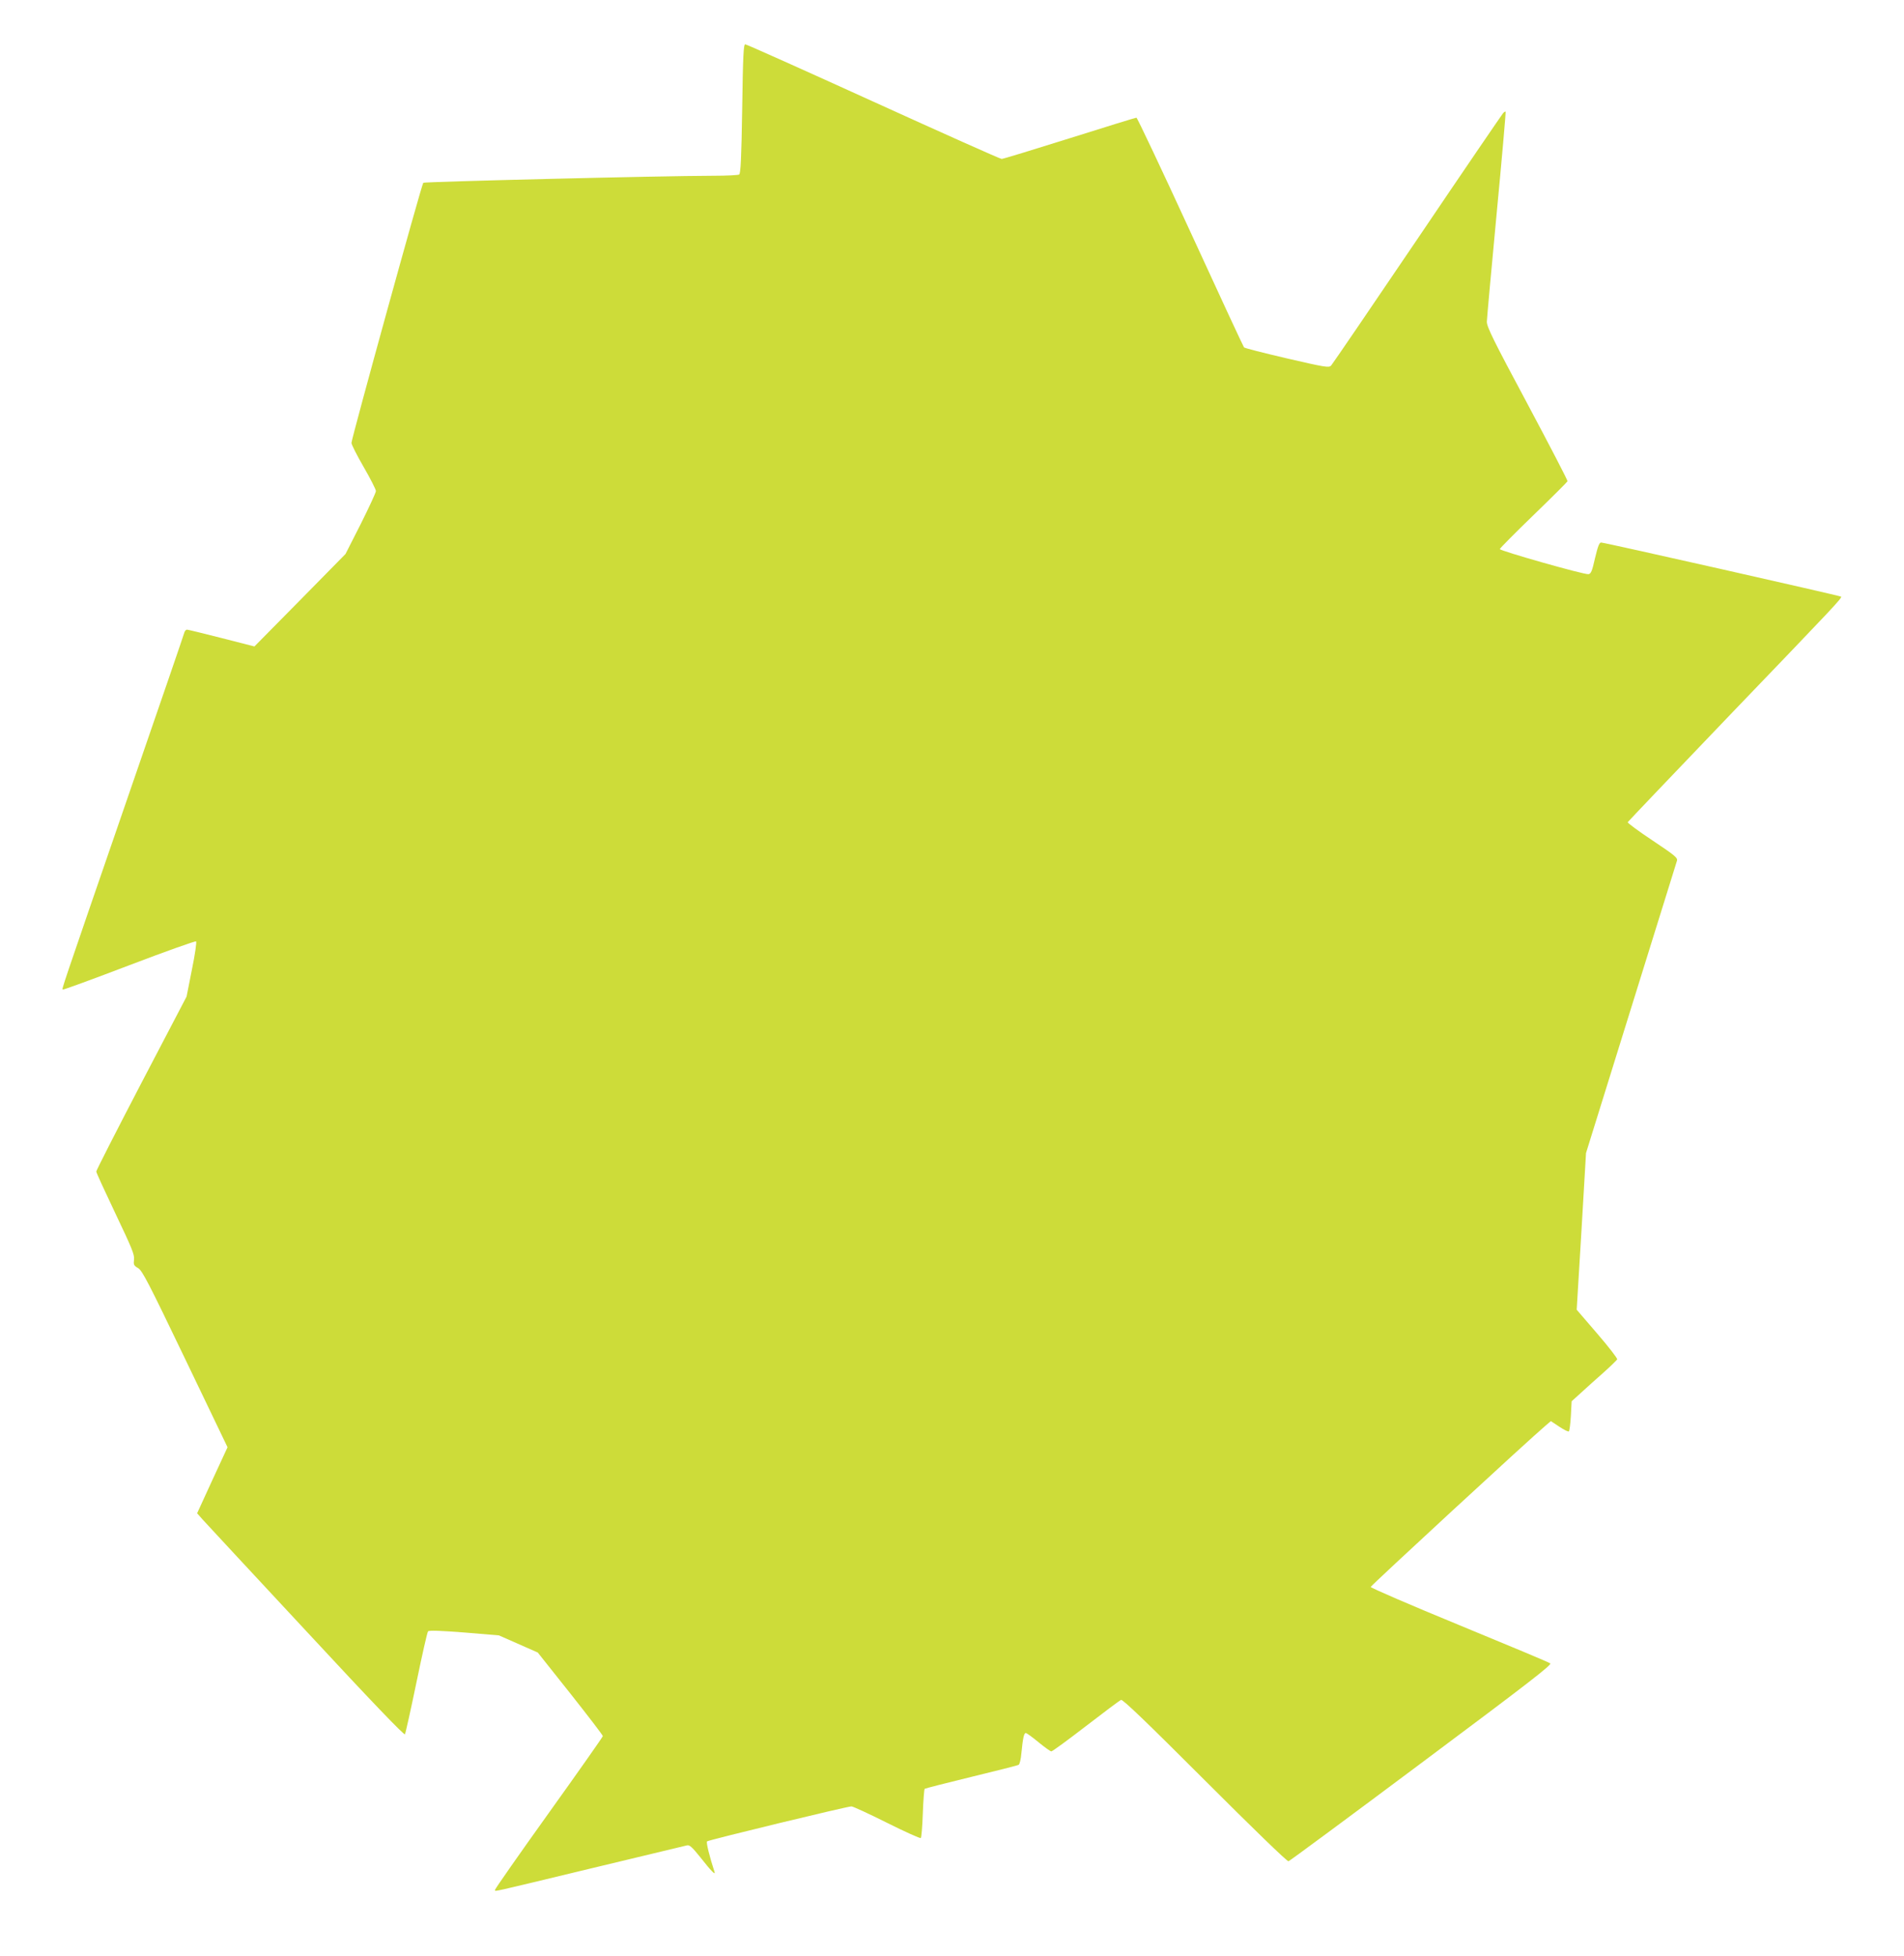 <?xml version="1.0" standalone="no"?>
<!DOCTYPE svg PUBLIC "-//W3C//DTD SVG 20010904//EN"
 "http://www.w3.org/TR/2001/REC-SVG-20010904/DTD/svg10.dtd">
<svg version="1.0" xmlns="http://www.w3.org/2000/svg"
 width="1246pt" height="1280pt" viewBox="0 0 1246 1280"
 preserveAspectRatio="xMidYMid meet">
<g transform="translate(0,1280) scale(0.1,-0.1)"
fill="#cddc39" stroke="none">
<path d="M4857 12088 c-5 -321 -10 -424 -20 -430 -6 -4 -82 -8 -167 -8 -362
-1 -1893 -39 -1900 -46 -11 -11 -470 -1675 -470 -1702 0 -11 36 -82 80 -158
44 -76 80 -147 80 -157 0 -10 -45 -107 -99 -215 l-100 -197 -298 -303 -298
-302 -215 55 c-118 30 -220 55 -226 55 -7 0 -14 -8 -17 -17 -2 -10 -172 -504
-377 -1098 -442 -1282 -425 -1233 -419 -1240 3 -3 199 69 435 159 236 90 433
160 437 156 5 -4 -7 -87 -27 -184 l-35 -177 -296 -566 c-162 -311 -295 -571
-295 -579 0 -7 57 -131 126 -276 108 -227 125 -268 121 -300 -4 -33 -2 -39 27
-56 27 -16 67 -93 308 -595 l277 -577 -100 -216 -99 -216 37 -42 c20 -22 325
-351 677 -729 432 -466 642 -684 646 -675 4 7 38 159 75 338 37 179 71 330 76
335 5 8 79 5 236 -7 l228 -19 127 -56 127 -56 213 -268 c117 -148 213 -273
213 -279 0 -5 -159 -231 -353 -502 -194 -271 -352 -497 -352 -503 2 -13 -62
-27 635 141 330 79 609 146 621 149 17 4 34 -12 87 -78 70 -89 101 -121 93
-96 -32 98 -56 193 -49 200 9 9 917 229 945 229 10 0 114 -48 232 -107 118
-59 218 -104 222 -100 4 4 10 76 13 161 3 85 9 157 12 161 4 3 141 38 305 78
165 40 304 75 310 79 7 4 15 38 18 75 10 102 17 133 29 133 6 0 43 -27 83 -60
40 -33 78 -60 84 -60 7 0 108 74 226 165 118 91 221 168 230 172 12 4 165
-143 549 -527 316 -316 538 -531 547 -529 8 2 400 292 871 644 706 527 854
642 842 651 -9 7 -277 119 -595 250 -319 131 -580 244 -580 250 0 8 1039 967
1146 1057 l33 28 56 -37 c30 -20 58 -34 62 -30 4 4 10 50 13 102 l5 95 63 57
c34 31 100 91 147 132 46 41 85 80 88 85 3 6 -56 82 -130 168 l-135 157 31
513 30 512 294 945 c162 520 297 955 301 967 6 20 -11 34 -159 133 -92 61
-165 115 -163 120 2 4 305 322 673 706 682 710 731 761 723 770 -7 6 -1548
354 -1570 354 -12 0 -21 -23 -40 -102 -19 -86 -27 -103 -43 -105 -29 -4 -580
153 -580 164 0 5 99 105 220 222 121 117 221 217 223 222 2 5 -116 232 -262
506 -225 420 -266 504 -266 538 1 22 29 339 64 705 35 366 61 667 59 669 -2 3
-10 -2 -17 -10 -7 -8 -260 -378 -561 -824 -301 -445 -555 -817 -564 -827 -15
-15 -35 -12 -290 47 -150 35 -276 67 -280 72 -4 4 -162 344 -351 756 -189 411
-348 747 -353 747 -6 0 -203 -61 -438 -135 -235 -74 -435 -135 -444 -135 -9 0
-387 169 -840 375 -453 206 -830 375 -838 375 -11 0 -15 -69 -20 -422z"/>
</g>
</svg>
